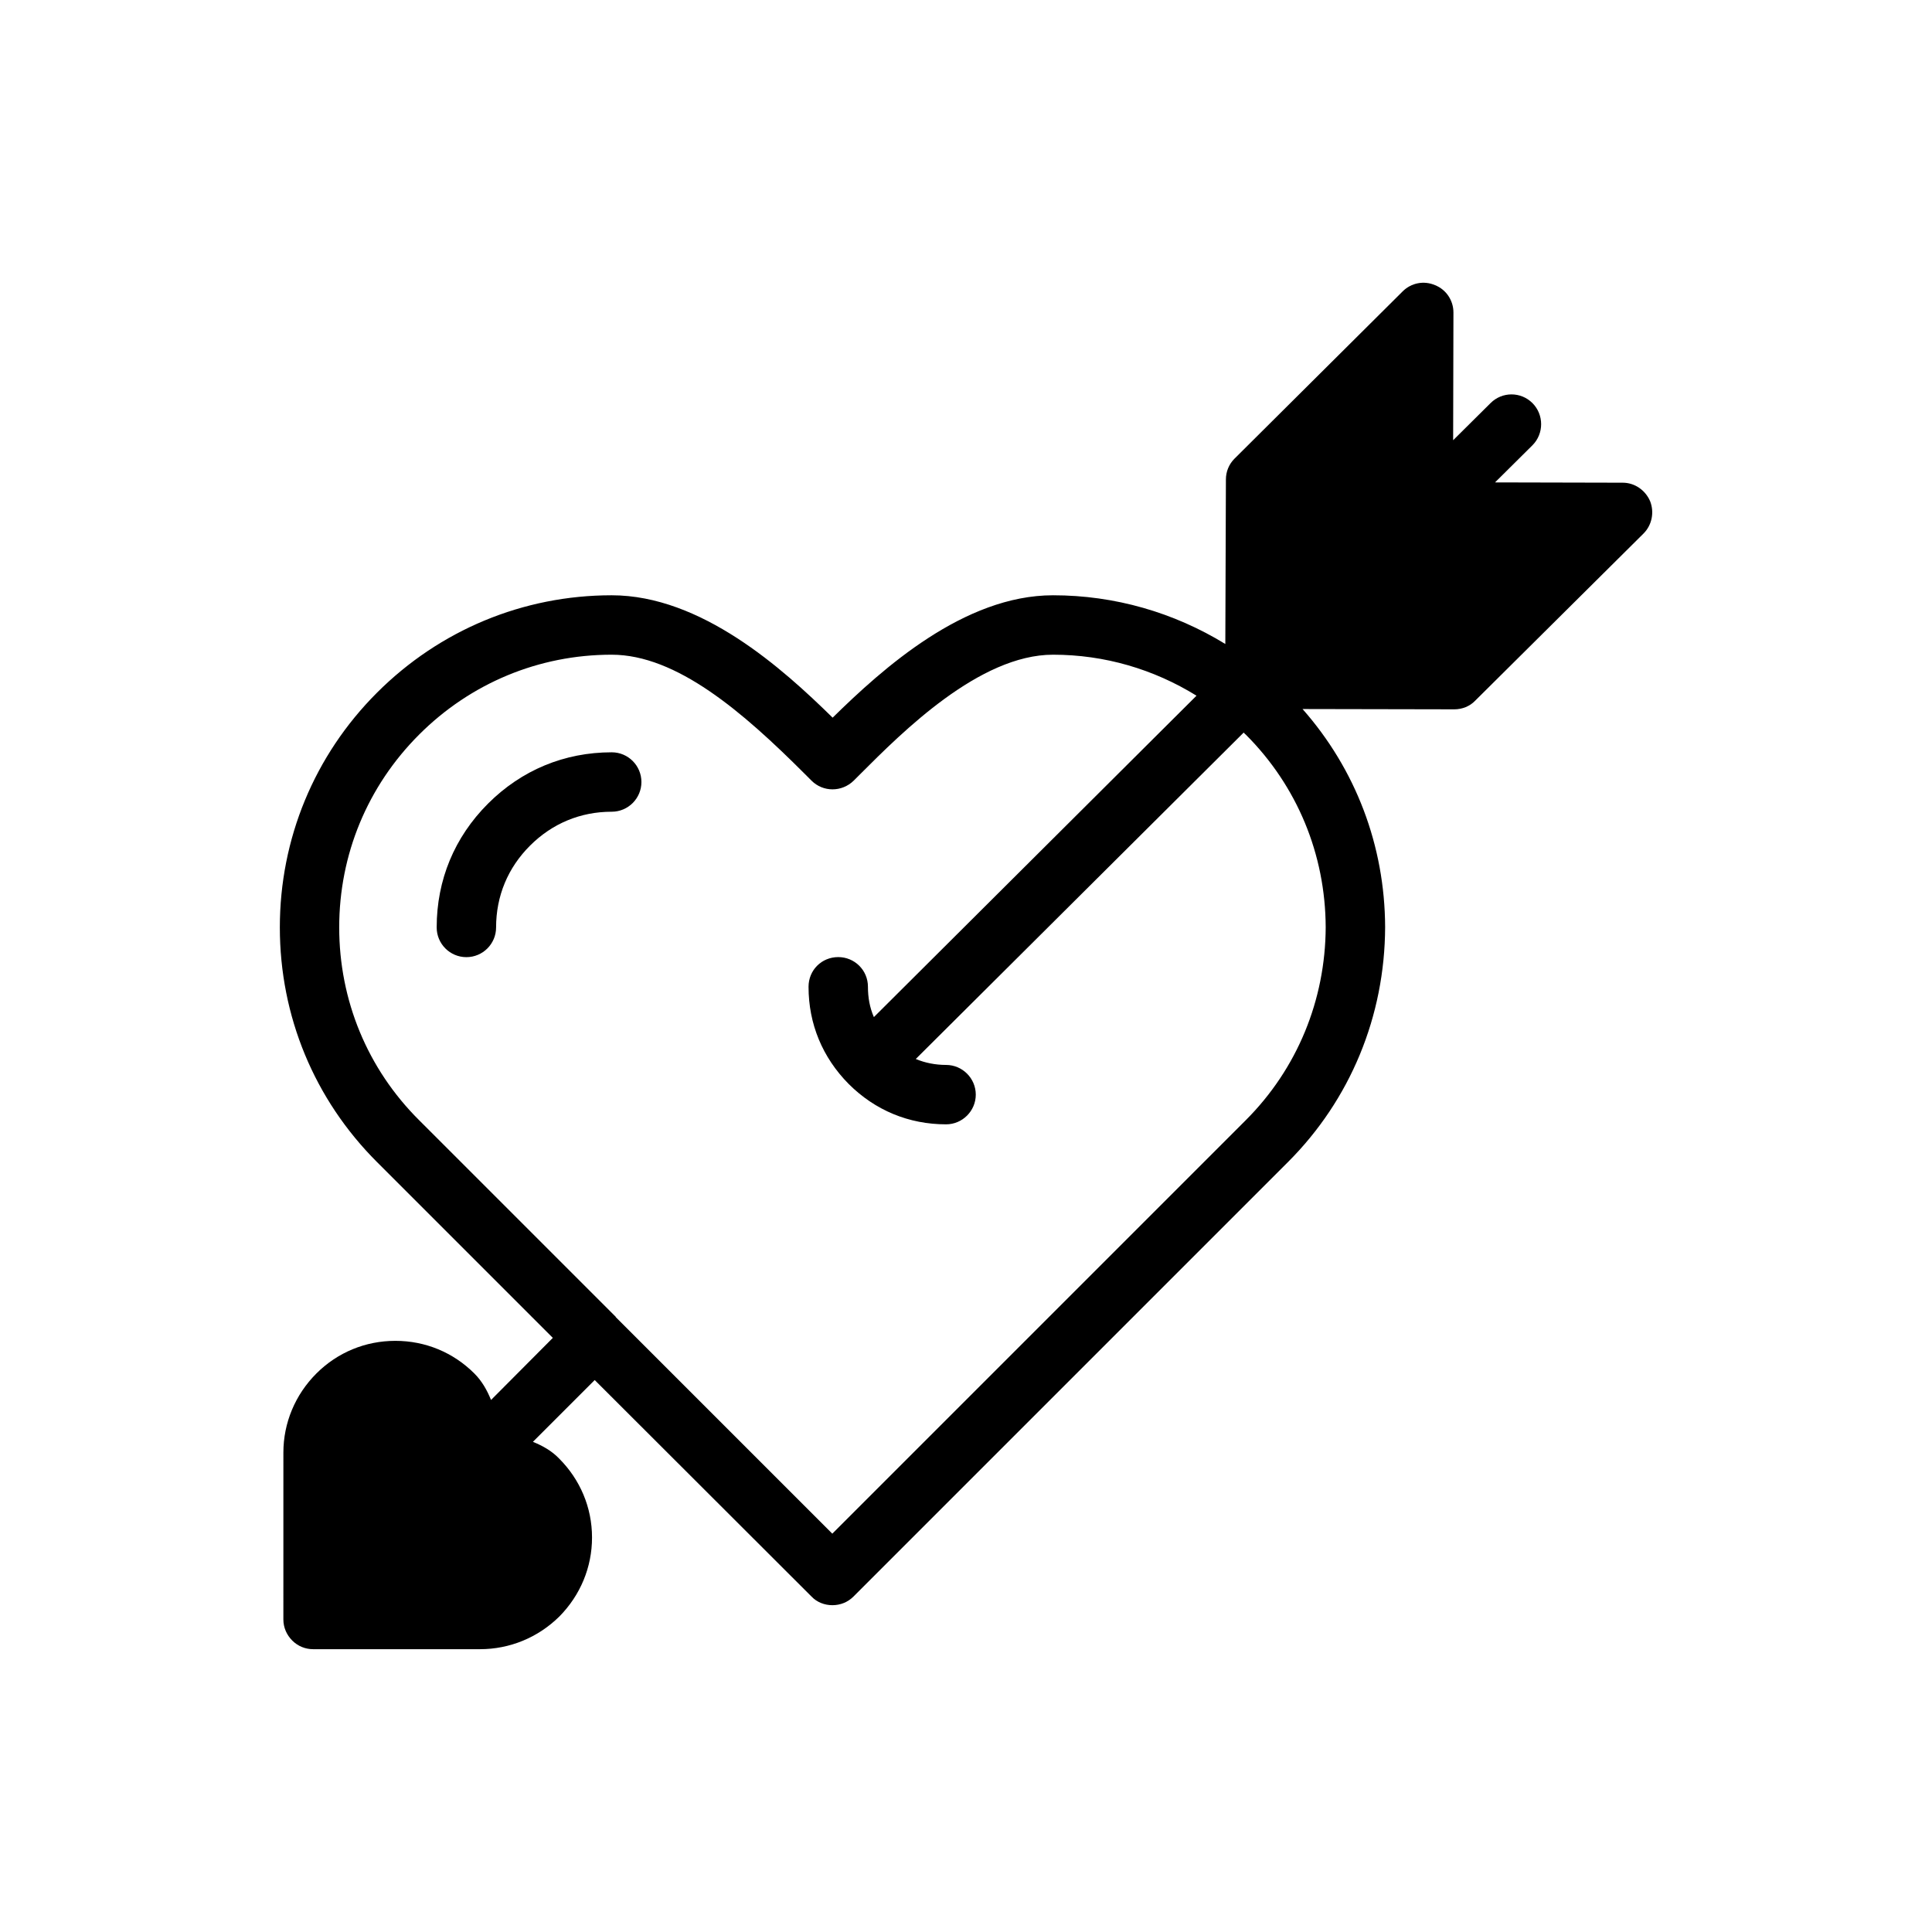 <?xml version="1.0" encoding="UTF-8"?>
<!-- Uploaded to: SVG Repo, www.svgrepo.com, Generator: SVG Repo Mixer Tools -->
<svg fill="#000000" width="800px" height="800px" version="1.1" viewBox="144 144 512 512" xmlns="http://www.w3.org/2000/svg">
 <g>
  <path d="m306.12 343.37c-12.547 0-23.891 4.707-32.793 13.602-8.895 8.895-13.602 20.238-13.602 32.812 0 4.344 3.527 7.871 7.871 7.871s7.871-3.527 7.871-7.871c0-8.305 3.109-15.801 8.988-21.672 5.887-5.887 13.375-8.996 21.656-8.996 4.344 0 7.871-3.527 7.871-7.871 0-4.348-3.519-7.875-7.863-7.875z"/>
  <path d="m581.29 276.8c-1.258-2.914-4.094-4.879-7.242-4.879l-33.852-0.078 9.918-9.84c3.07-3.07 3.07-8.109 0-11.18-3.07-3.07-8.031-3.07-11.098 0l-9.918 9.84 0.078-33.852c0-3.148-1.891-6.062-4.879-7.242-2.914-1.258-6.301-0.629-8.582 1.656l-44.555 44.32c-1.496 1.496-2.281 3.465-2.281 5.512l-0.156 43.609c-13.617-8.344-29.285-12.91-45.656-12.91-23.617 0-45.184 19.445-58.41 32.434-13.227-12.988-34.793-32.434-58.566-32.434-23.457 0-45.578 9.211-62.188 25.82s-25.742 38.73-25.742 62.188c0 23.539 9.133 45.578 25.742 62.188l46.602 46.602-16.375 16.453c-1.023-2.519-2.363-4.961-4.41-7.008-5.59-5.59-12.988-8.66-20.941-8.66-7.949 0-15.352 3.07-20.941 8.66s-8.738 13.066-8.738 20.941l-0.004 44.242c0 2.125 0.867 4.094 2.363 5.59 1.496 1.496 3.465 2.281 5.512 2.281h44.242c7.871 0 15.352-3.07 21.02-8.66 5.59-5.668 8.66-13.066 8.66-20.941 0-7.949-3.148-15.352-8.738-20.941-1.969-2.047-4.41-3.387-6.926-4.41l16.375-16.375 57.465 57.387c1.418 1.496 3.465 2.281 5.512 2.281 2.125 0 4.094-0.789 5.59-2.281l115.16-115.16c16.531-16.531 25.664-38.652 25.742-62.27-0.078-21.57-7.793-41.801-21.883-57.781l40.227 0.078c2.047 0 4.094-0.789 5.512-2.281l44.633-44.32c2.199-2.203 2.91-5.586 1.73-8.578zm-85.965 112.89c-0.078 19.363-7.559 37.551-21.176 51.168l-109.58 109.58-57.387-57.387v-0.078l-52.113-52.113c-13.699-13.617-21.176-31.805-21.176-51.09s7.477-37.391 21.176-51.09c13.617-13.617 31.723-21.176 51.012-21.176 17.238 0 34.793 15.191 51.168 31.566l1.812 1.812c3.07 3.07 8.031 3.07 11.18 0l1.812-1.812c11.02-11.02 31.488-31.566 51.012-31.566 13.699 0 26.688 3.856 38.023 10.863l-85.5 85.176c-1.102-2.519-1.574-5.195-1.574-8.031 0-4.41-3.543-7.871-7.871-7.871-4.41 0-7.871 3.465-7.871 7.871 0 9.84 3.699 18.734 10.629 25.742 7.008 7.008 15.98 10.707 25.82 10.707 4.328 0 7.871-3.543 7.871-7.871 0-4.328-3.543-7.871-7.871-7.871-2.832 0-5.59-0.551-8.031-1.574l86.906-86.512c0.156 0.234 0.395 0.395 0.551 0.551 13.621 13.613 21.098 31.719 21.176 51.008z"/>
 </g>
</svg>